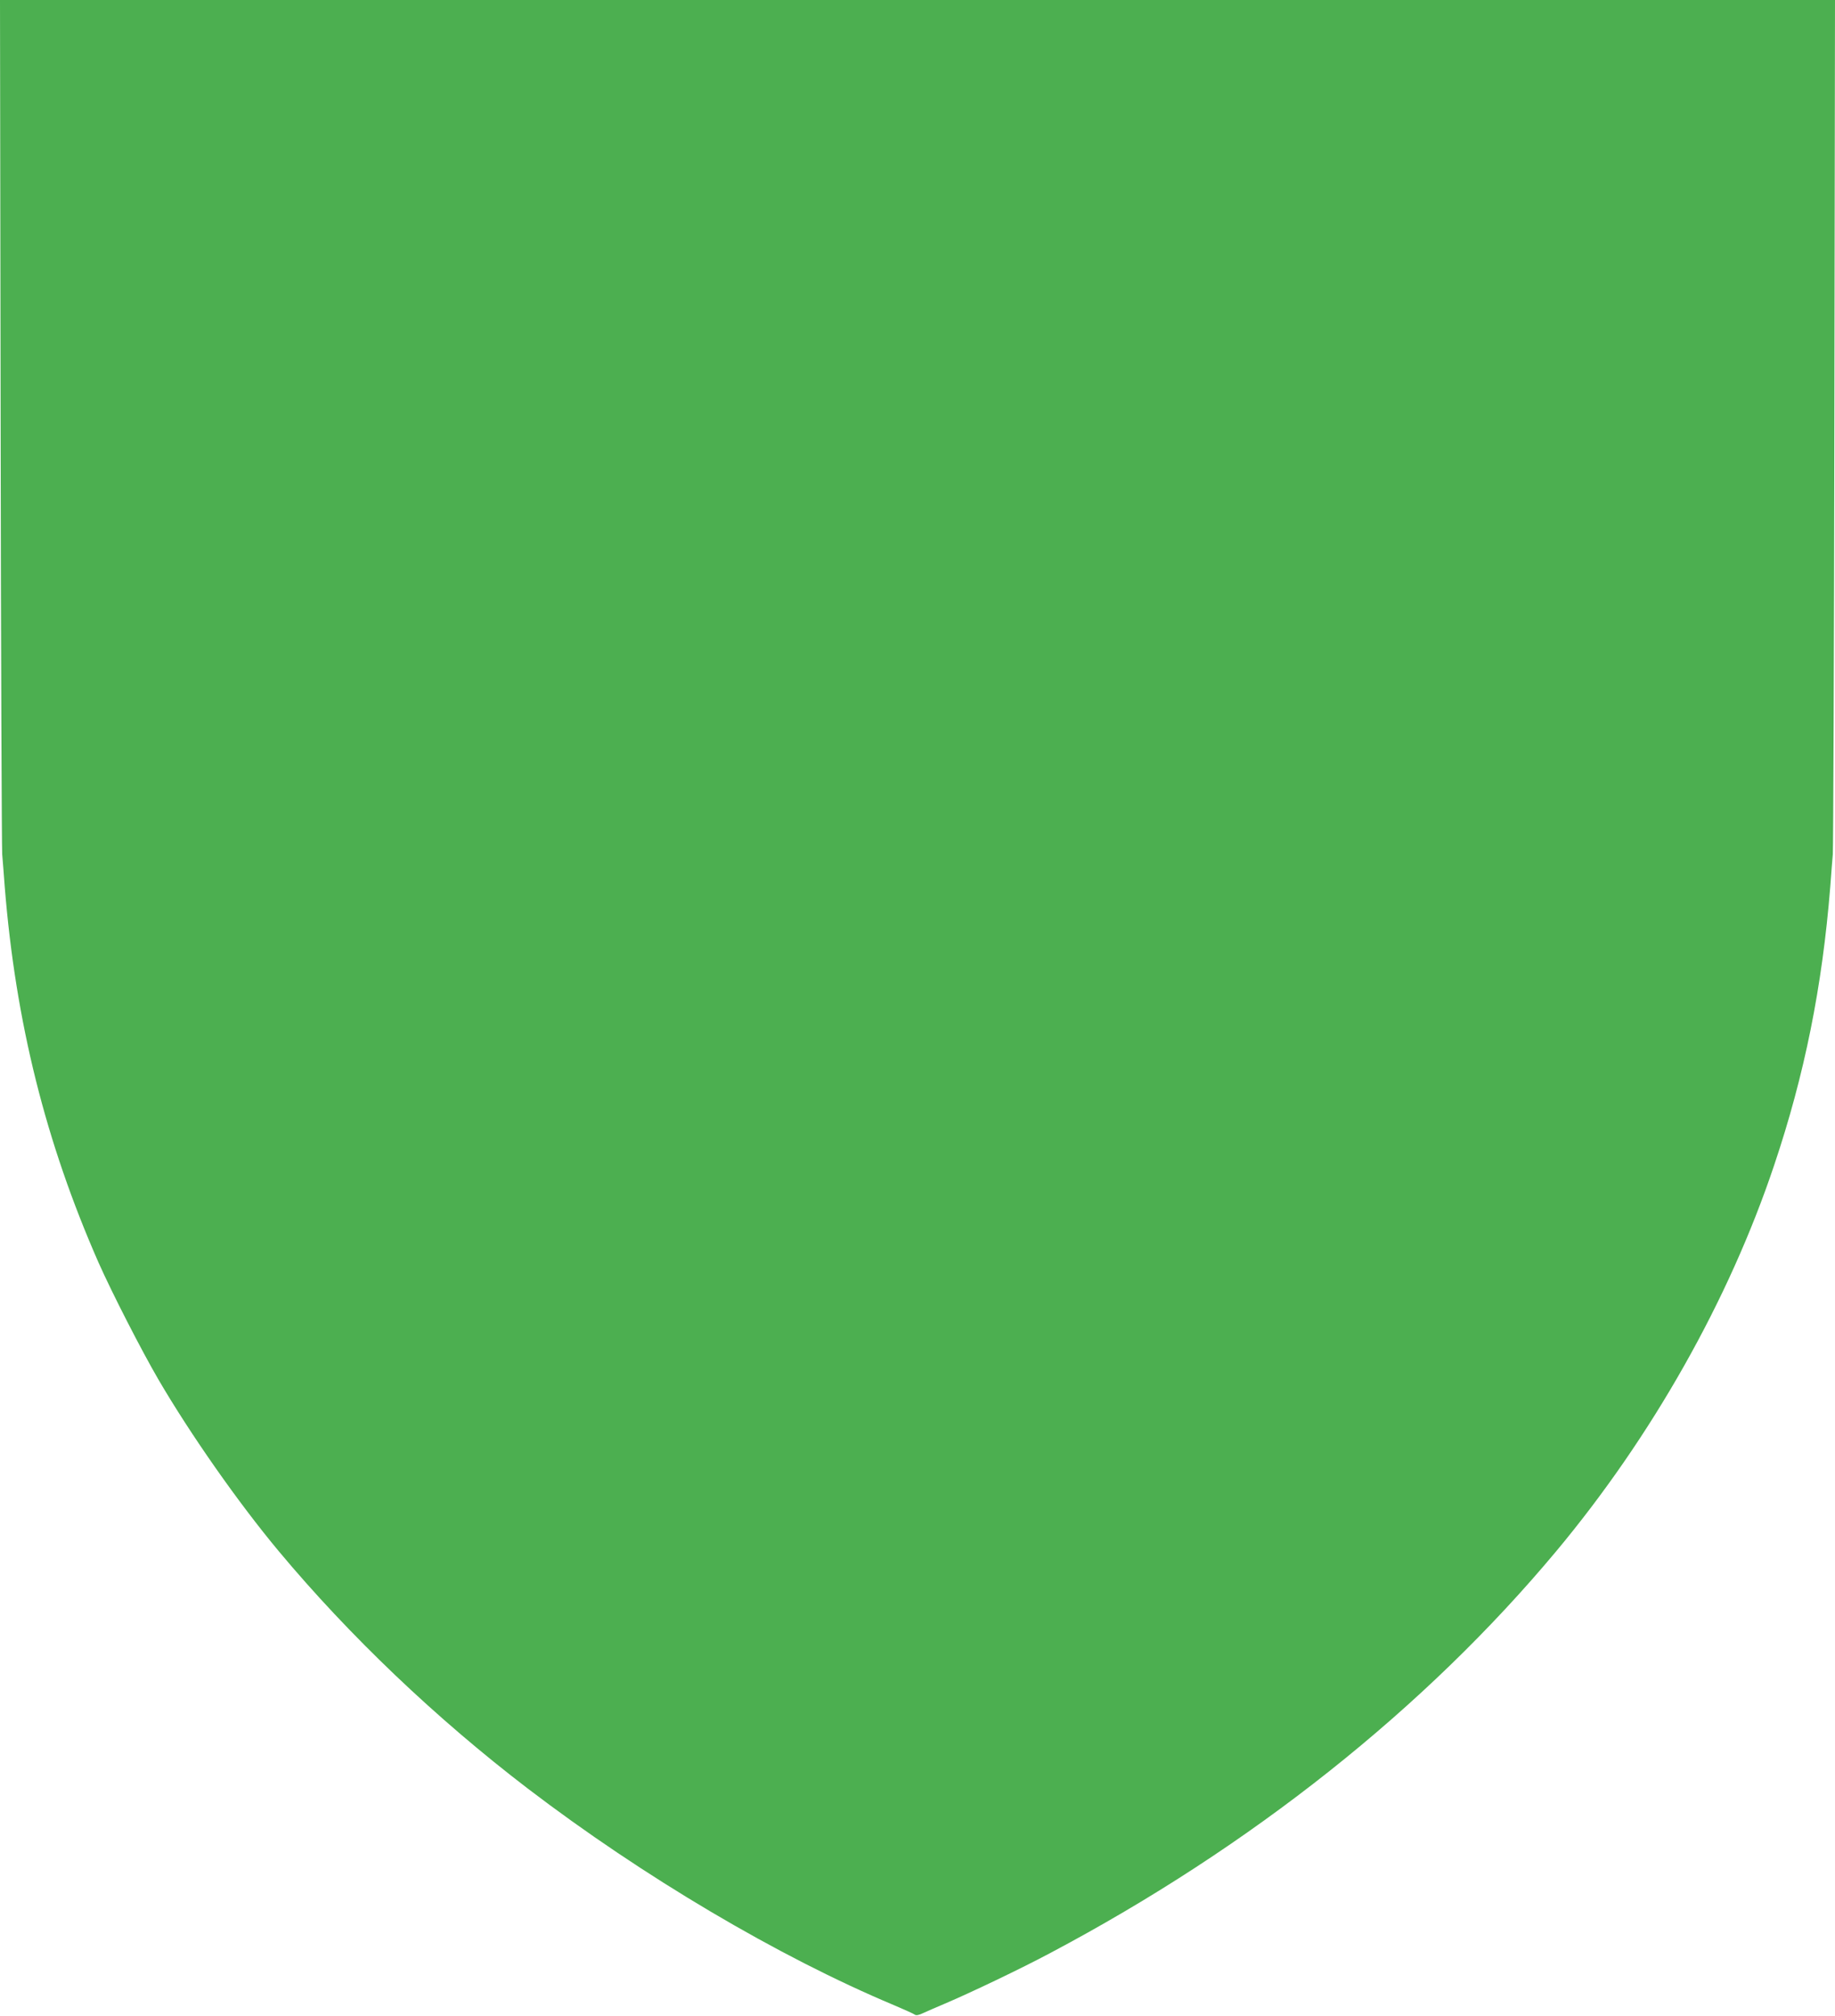 <?xml version="1.0" standalone="no"?>
<!DOCTYPE svg PUBLIC "-//W3C//DTD SVG 20010904//EN"
 "http://www.w3.org/TR/2001/REC-SVG-20010904/DTD/svg10.dtd">
<svg version="1.0" xmlns="http://www.w3.org/2000/svg"
 width="1165pt" height="1280pt" viewBox="0 0 1165 1280"
 preserveAspectRatio="xMidYMid meet">
<g transform="translate(0,1280) scale(0.1,-0.1)"
fill="#4caf50" stroke="none">
<path d="M4 10123 c2 -1473 7 -2709 10 -2748 3 -38 11 -131 16 -205 69 -860
260 -1624 596 -2388 84 -189 271 -555 380 -742 202 -346 507 -782 764 -1090
449 -538 999 -1062 1581 -1507 732 -559 1594 -1069 2324 -1375 66 -28 126 -55
132 -60 9 -7 26 -4 55 10 24 11 86 38 138 60 158 67 485 223 670 322 1273 675
2377 1552 3210 2550 608 729 1097 1595 1384 2452 193 574 305 1132 356 1768 5
74 13 167 16 205 3 39 8 1275 10 2748 l4 2677 -5825 0 -5825 0 4 -2677z"/>
</g>
</svg>
